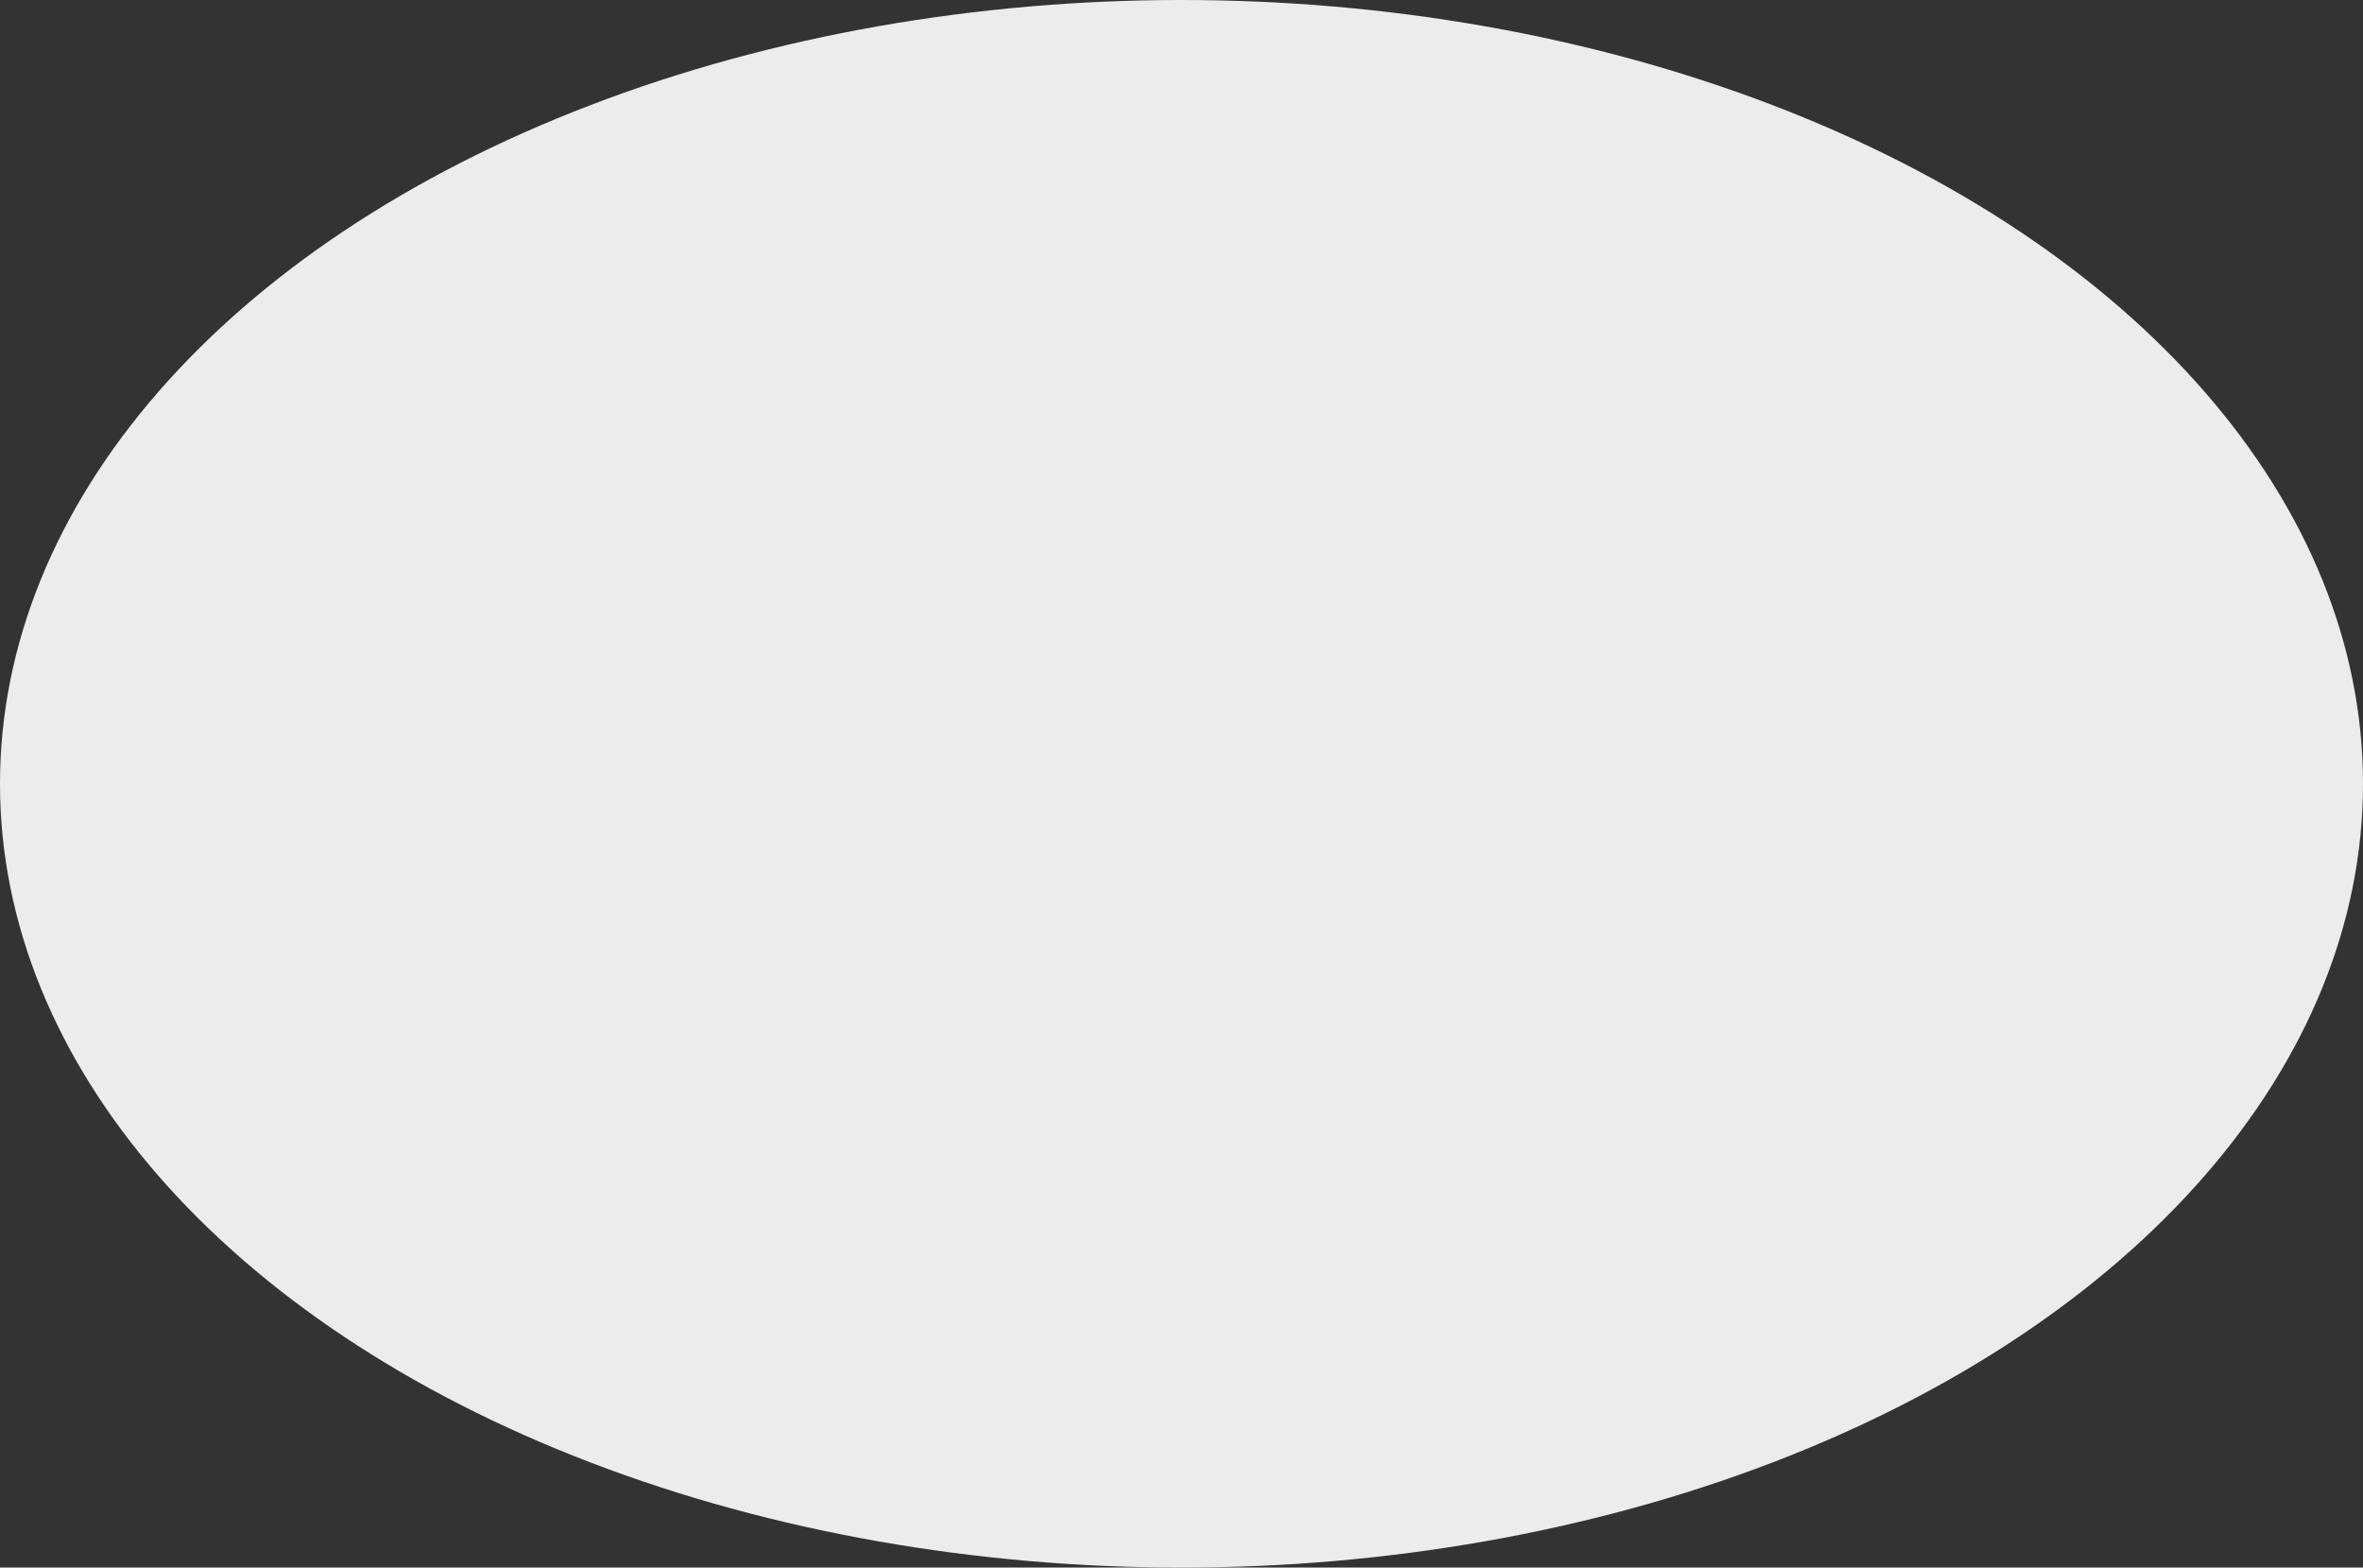 <?xml version="1.0" encoding="UTF-8"?> <svg xmlns="http://www.w3.org/2000/svg" width="3907" height="2592" viewBox="0 0 3907 2592" fill="none"><rect x="0" y="0" width="3907" height="2592" fill="#333333" stroke="none"/><ellipse cx="1953.5" cy="1296" rx="1953.5" ry="1296" fill="#ECECEC"></ellipse></svg> 